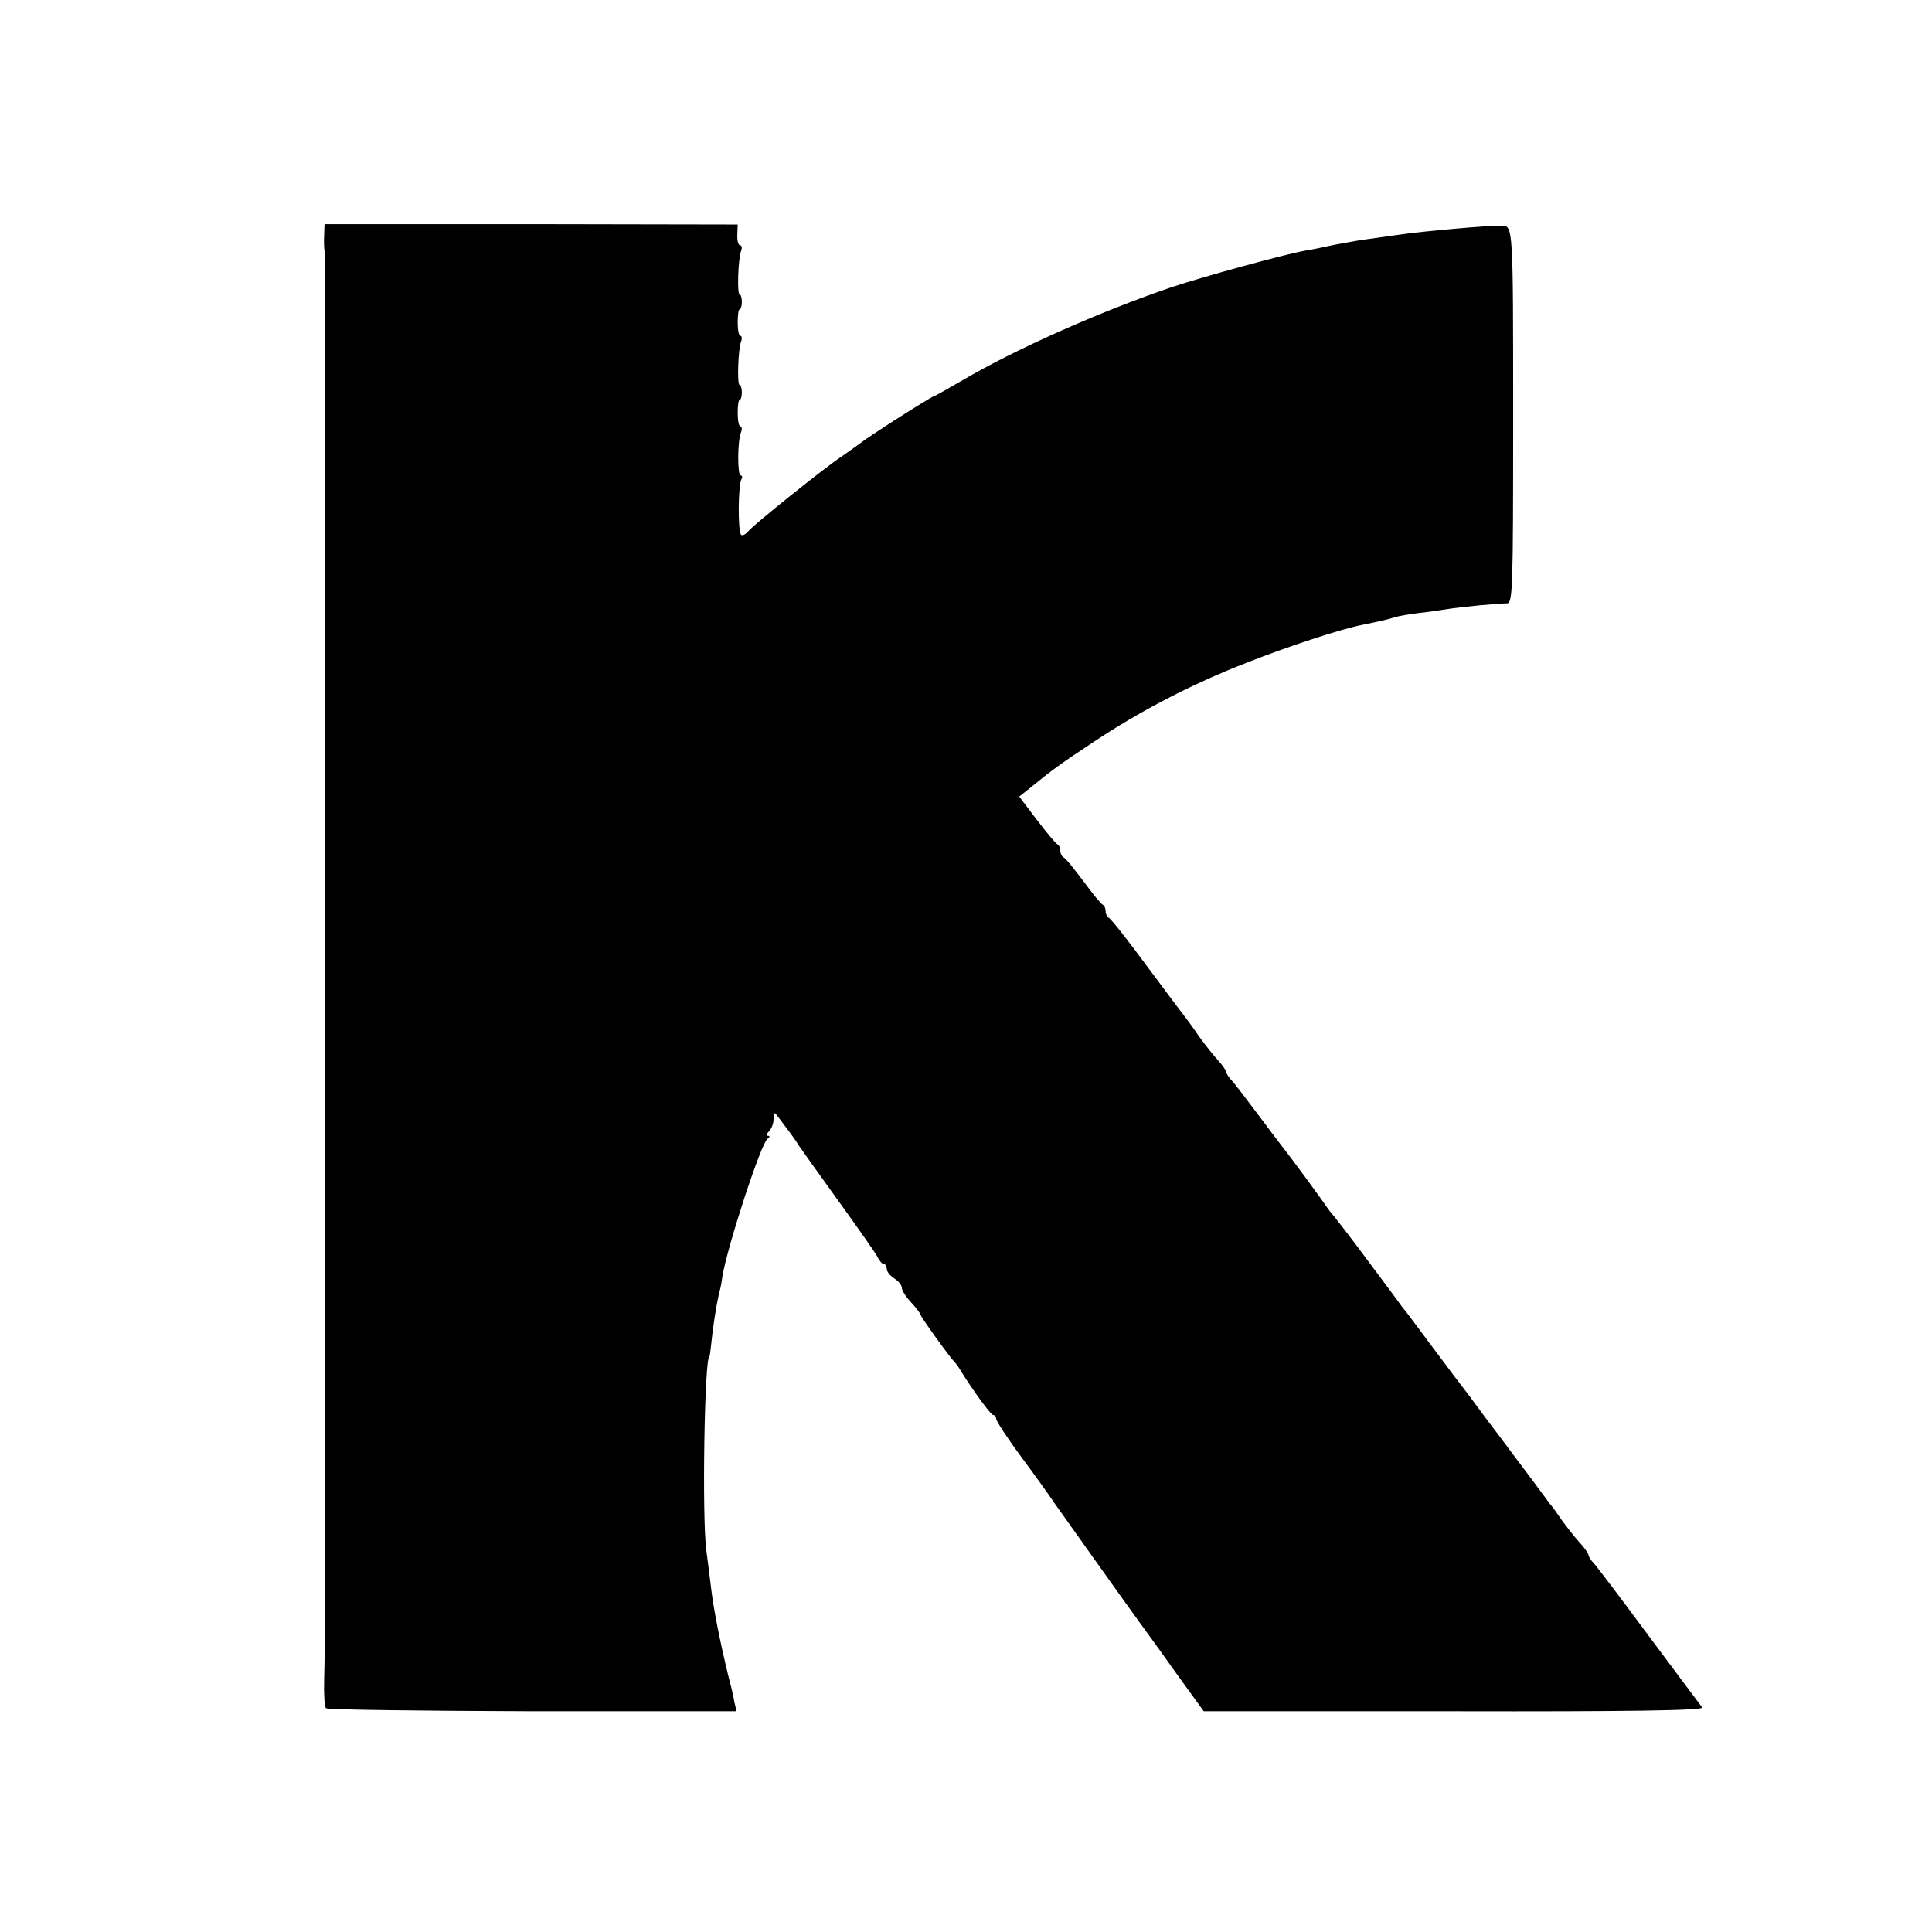 <?xml version="1.0" standalone="no"?>
<!DOCTYPE svg PUBLIC "-//W3C//DTD SVG 20010904//EN"
 "http://www.w3.org/TR/2001/REC-SVG-20010904/DTD/svg10.dtd">
<svg version="1.0" xmlns="http://www.w3.org/2000/svg"
 width="512pt" height="512pt" viewBox="0 0 512 512"
 preserveAspectRatio="xMidYMid meet">
<g transform="translate(0,512) scale(0.1,-0.1)"
fill="#000000" stroke="none">
<path d="M859 4496 c-1 -17 0 -35 1 -41 1 -5 2 -17 2 -25 -1 -81 -1 -468 -1
-480 1 -18 1 -1098 0 -1120 0 -22 0 -463 0 -480 1 -18 1 -1098 0 -1120 0 -8 0
-116 0 -240 0 -250 0 -230 -2 -323 -1 -37 1 -71 5 -74 4 -4 250 -7 547 -8
l541 0 -6 25 c-2 14 -9 43 -15 65 -24 99 -40 181 -47 240 -2 17 -7 59 -12 95
-12 86 -5 515 8 515 1 0 3 16 5 35 4 40 12 94 20 130 4 14 8 34 9 45 13 81
103 356 120 367 6 4 7 8 1 8 -5 0 -4 5 3 12 7 7 12 21 12 32 1 21 1 21 16 1 8
-11 20 -27 27 -36 6 -8 17 -23 22 -32 6 -9 53 -75 105 -147 52 -72 99 -139
105 -150 5 -11 13 -20 17 -20 5 0 8 -6 8 -13 0 -7 9 -18 20 -25 11 -7 20 -18
20 -25 0 -7 11 -24 25 -39 14 -15 25 -30 25 -33 0 -5 77 -112 90 -125 3 -3 10
-12 15 -21 34 -55 81 -119 87 -119 5 0 8 -5 8 -10 0 -6 30 -52 68 -103 37 -50
75 -103 84 -117 15 -21 186 -262 232 -325 8 -11 49 -67 90 -125 l76 -105 664
0 c460 -1 663 2 657 10 -4 5 -68 91 -142 190 -73 99 -139 186 -146 193 -7 7
-13 17 -13 20 0 4 -10 19 -22 32 -13 14 -34 41 -48 60 -13 19 -28 40 -33 45
-4 6 -26 35 -48 65 -23 30 -49 66 -60 80 -10 14 -39 52 -64 85 -24 33 -48 65
-52 70 -5 6 -42 55 -83 110 -41 55 -78 105 -83 110 -4 6 -44 60 -89 120 -45
61 -87 115 -92 121 -6 6 -18 22 -26 34 -13 19 -84 116 -107 145 -5 6 -35 46
-68 90 -33 44 -65 86 -72 93 -7 7 -13 17 -13 20 0 4 -10 19 -22 32 -13 14 -34
41 -48 60 -13 19 -28 40 -32 45 -5 6 -52 69 -105 140 -53 72 -100 132 -105
133 -4 2 -8 10 -8 17 0 7 -3 15 -7 17 -5 2 -28 30 -52 63 -25 33 -48 62 -53
63 -4 2 -8 10 -8 17 0 7 -3 15 -7 17 -5 2 -29 31 -55 65 l-47 62 29 23 c60 49
78 62 170 123 122 81 258 152 402 208 108 43 255 91 308 101 44 9 71 15 89 21
10 3 35 7 57 10 21 2 55 7 74 10 44 7 139 16 163 16 16 0 17 31 17 500 0 497
0 501 -30 501 -33 1 -211 -15 -265 -23 -38 -5 -83 -12 -100 -14 -16 -2 -52 -9
-80 -14 -27 -6 -61 -13 -75 -15 -56 -10 -271 -69 -355 -97 -191 -65 -415 -165
-553 -246 -41 -24 -75 -43 -77 -43 -5 0 -171 -105 -197 -126 -14 -10 -36 -26
-48 -34 -44 -29 -235 -182 -247 -198 -7 -8 -16 -13 -19 -9 -9 8 -8 133 1 147
3 5 2 10 -2 10 -9 0 -9 91 1 115 3 8 2 15 -2 15 -4 0 -7 16 -7 35 0 19 2 35 5
35 3 0 6 9 6 20 0 11 -3 20 -6 20 -7 0 -4 95 4 115 3 8 2 15 -2 15 -4 0 -7 16
-7 35 0 19 2 35 5 35 3 0 6 9 6 20 0 11 -3 20 -6 20 -7 0 -4 95 4 115 3 8 2
15 -3 15 -4 0 -8 12 -7 28 l1 27 -547 1 -548 0 -1 -30z"/>
</g>
</svg>
